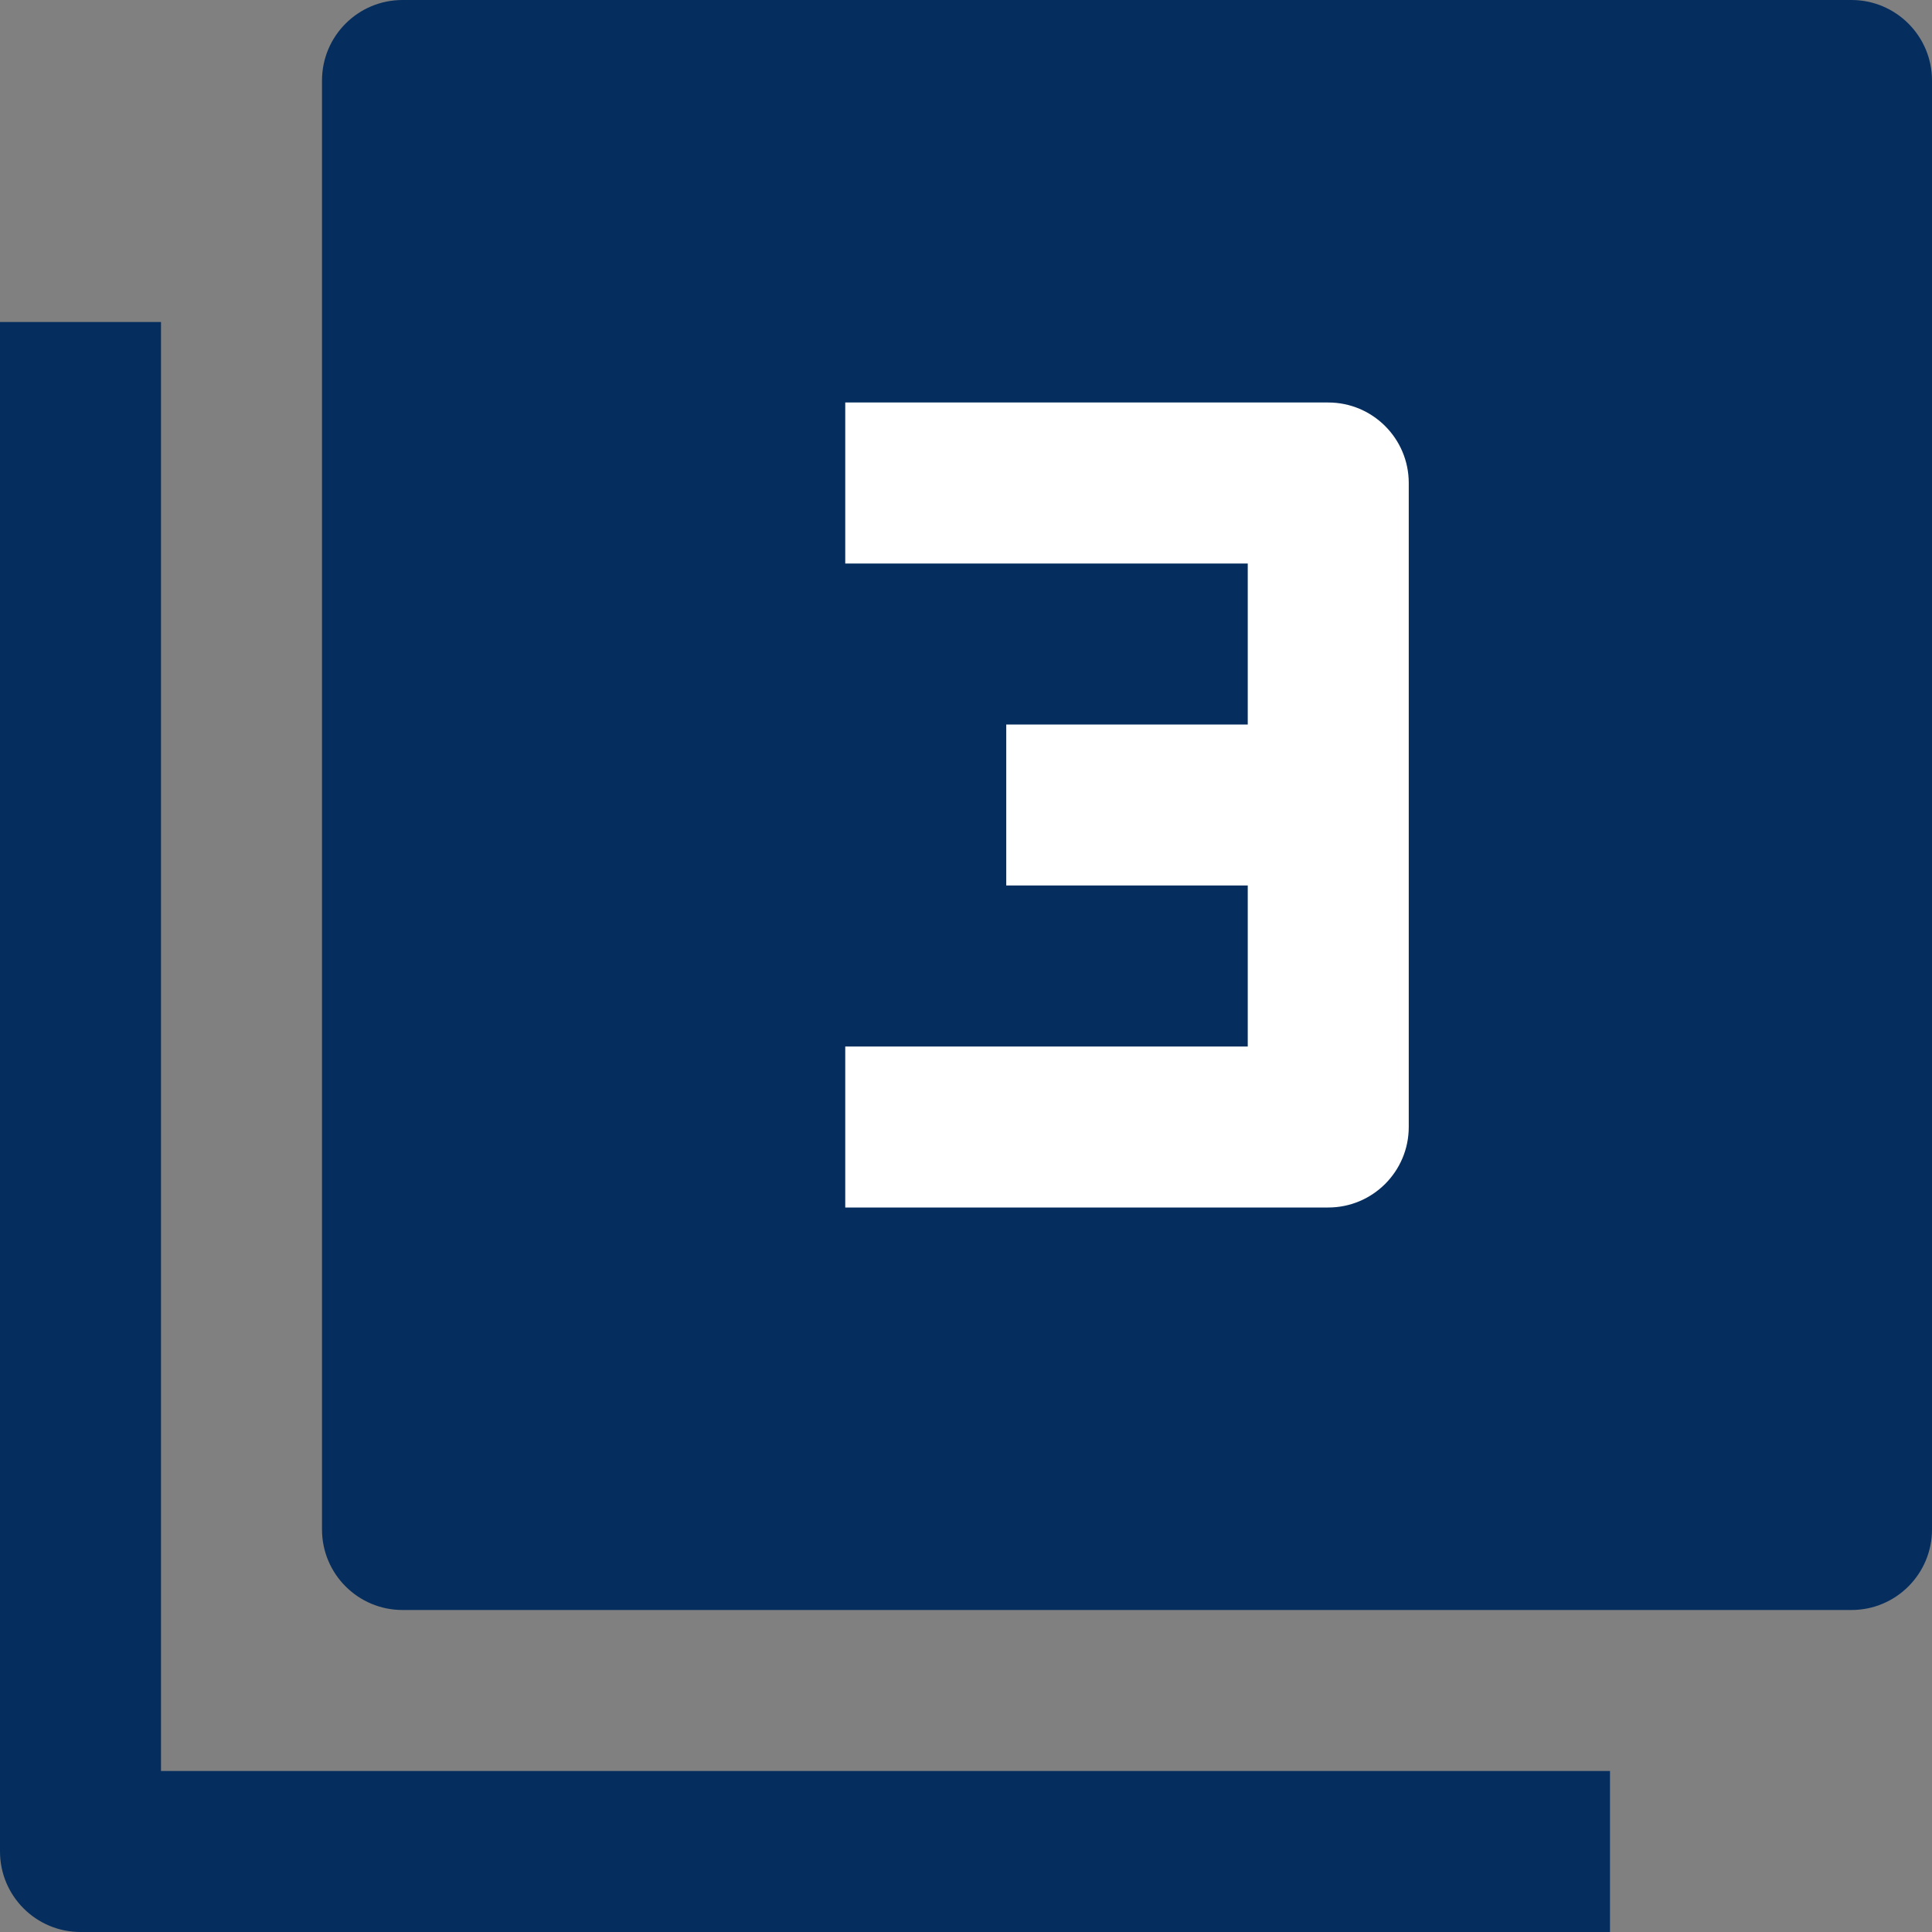 <svg width="24" height="24" viewBox="0 0 24 24" fill="none" xmlns="http://www.w3.org/2000/svg">
<rect x="0" y="0" width="24" height="24" fill="#808080" stroke="none"/>
<g clip-path="url(#clip0_3_2)">
<rect x="7" y="4" width="13" height="13" fill="white"/>
<path fill-rule="evenodd" clip-rule="evenodd" d="M4 1C4 0.448 4.448 0 5 0H23C23.552 0 24 0.448 24 1V19C24 19.552 23.552 20 23 20H5C4.448 20 4 19.552 4 19V1ZM0 4V23C0 23.552 0.448 24 1 24H20V22H2V4H0ZM15.5 7H10.5V5H16.5C17.052 5 17.5 5.448 17.5 6V14C17.5 14.552 17.052 15 16.5 15H10.5V13H15.5V11H12.5V9H15.5V7Z" fill="#052E5F"/>
</g>
<defs>
<clipPath id="clip0_3_2">
<rect width="24" height="24" fill="white"/>
</clipPath>
</defs>
</svg>
